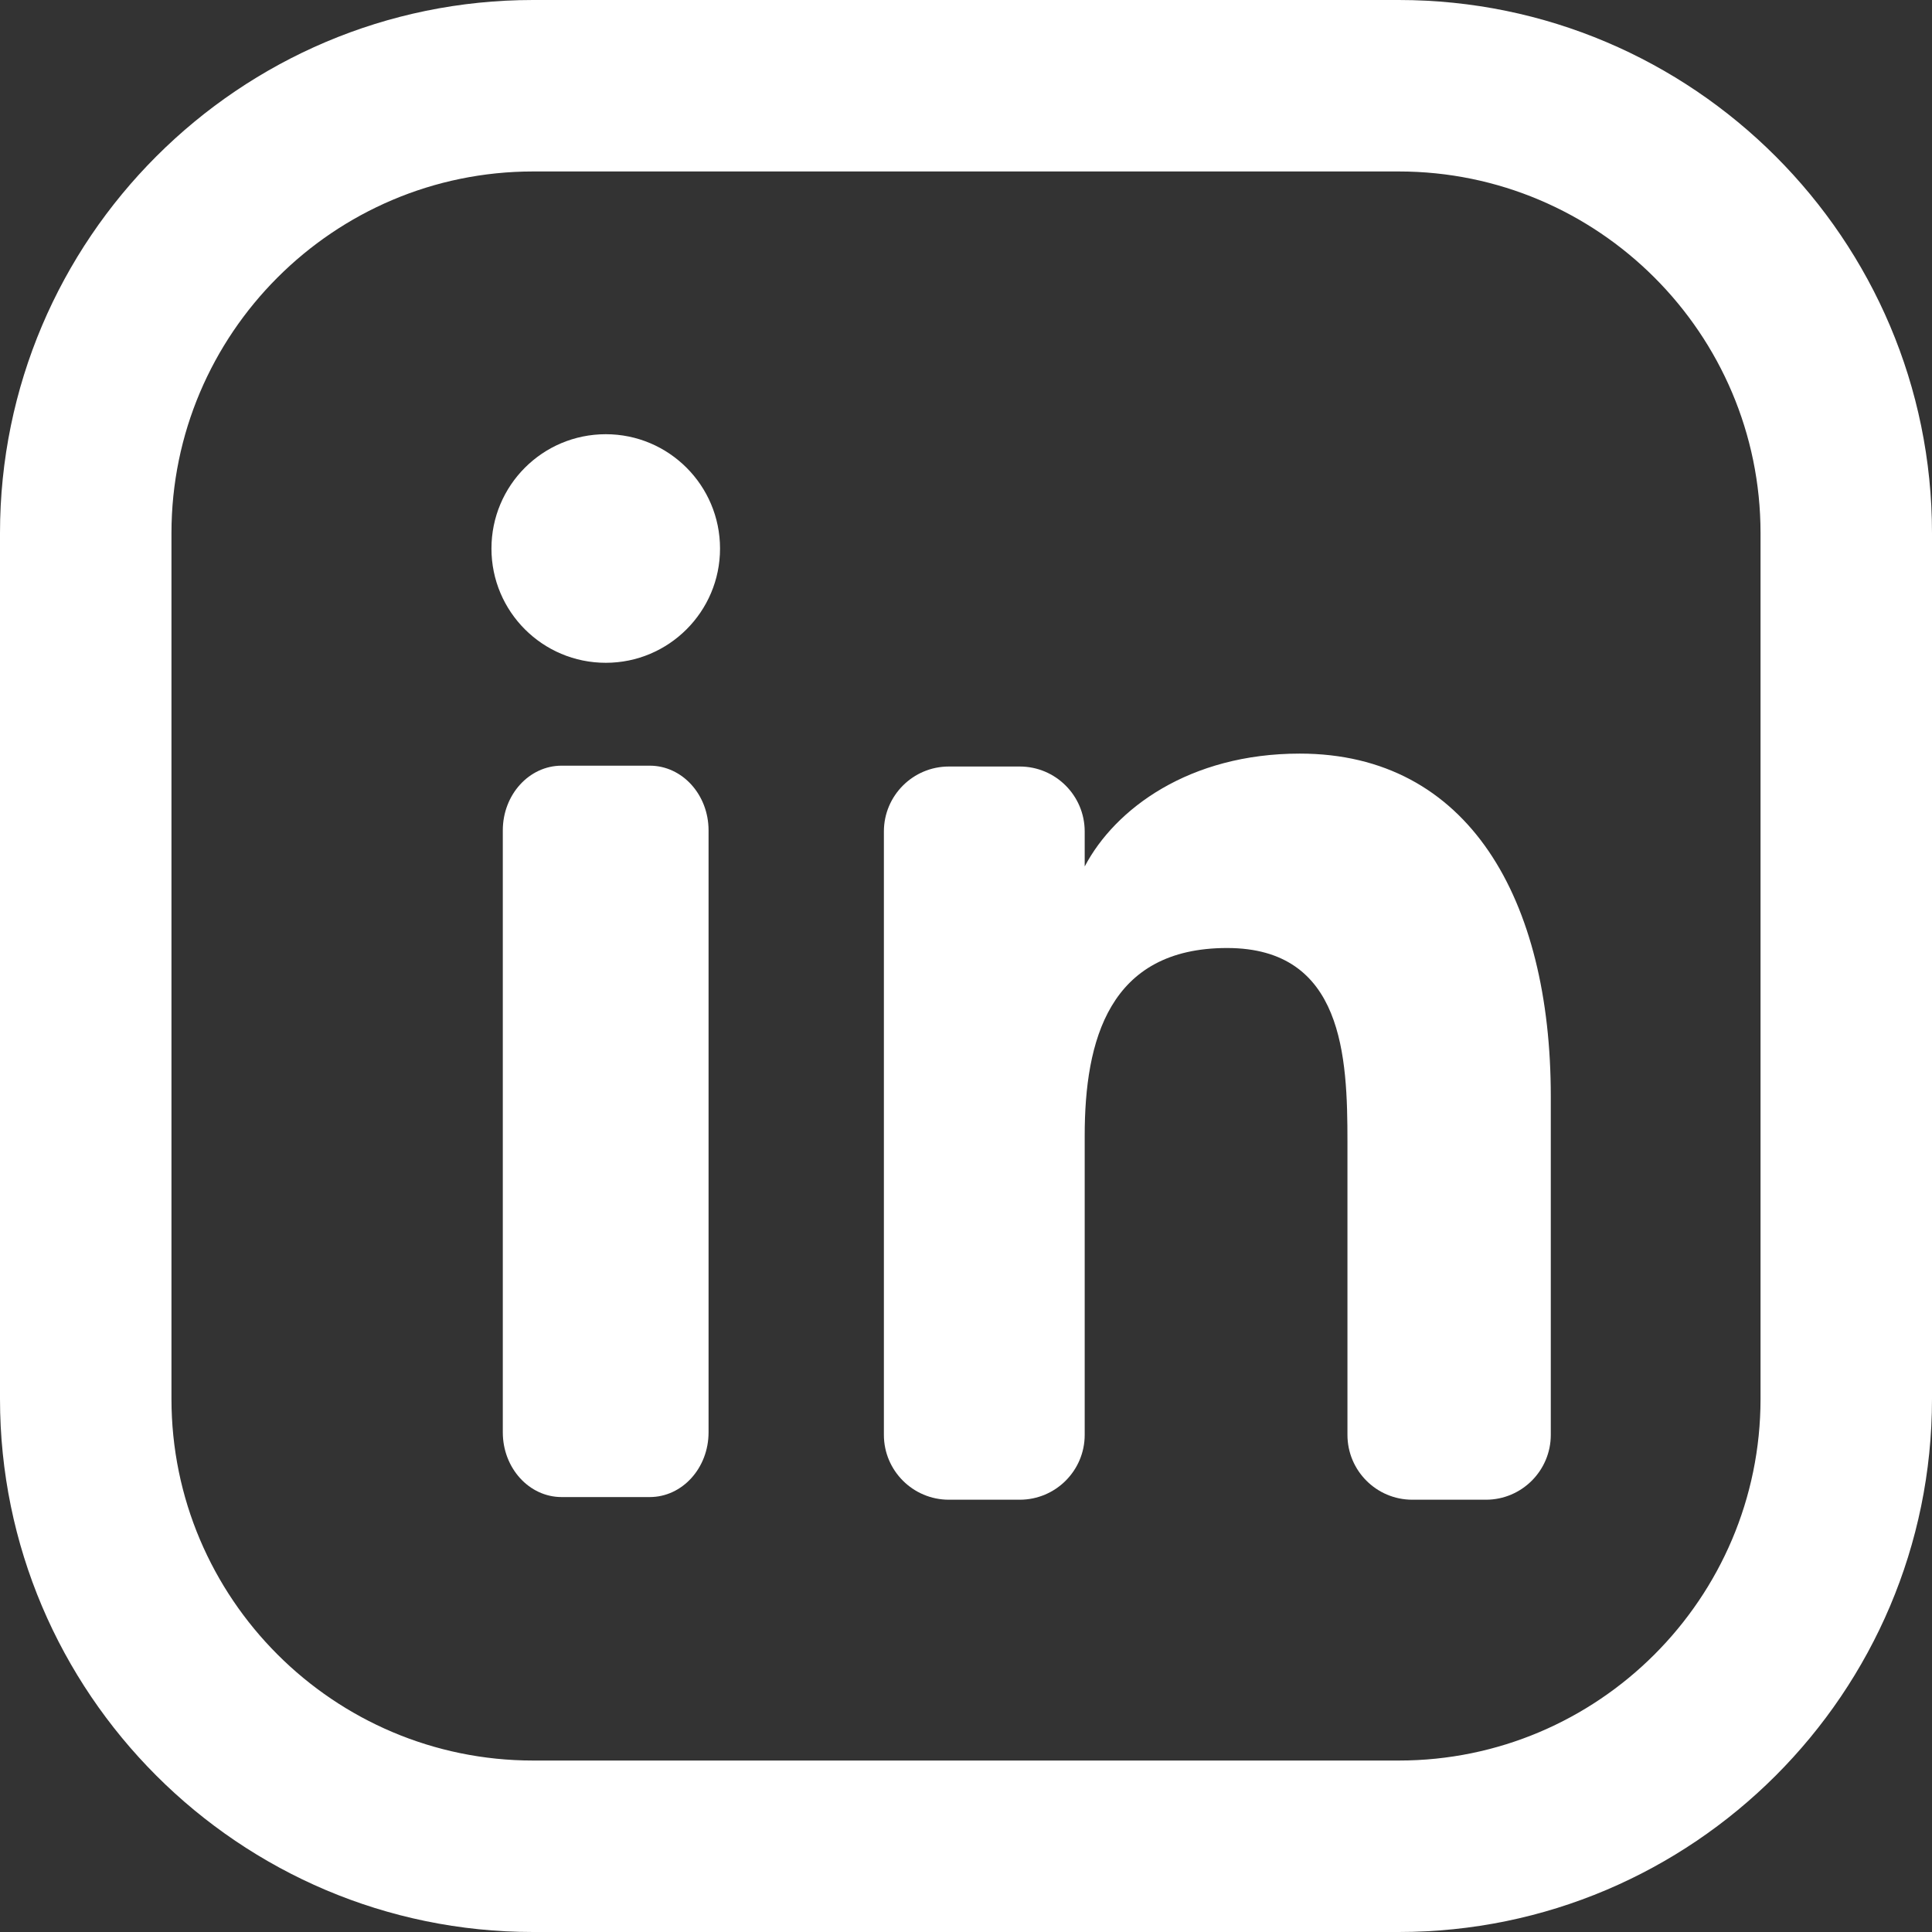 <svg width="16" height="16" viewBox="0 0 16 16" fill="none" xmlns="http://www.w3.org/2000/svg">
<rect x="0" y="0" width="16" height="16" fill="#333333" stroke="none"/>
<g clip-path="url(#clip0_153_478)">
<path d="M11.584 0H4.415C1.981 0 0 1.981 0 4.415V11.585C0 14.019 1.981 16 4.415 16H11.584C14.019 16 16 14.019 16 11.585V4.415C16 1.981 14.019 0 11.584 0ZM14.58 11.585C14.58 13.236 13.236 14.58 11.585 14.58H4.415C2.763 14.58 1.42 13.236 1.42 11.585V4.415C1.42 2.764 2.763 1.42 4.415 1.42H11.584C13.236 1.42 14.58 2.764 14.58 4.415V11.585H14.58Z" fill="white"/>
<path d="M5.381 12.398H4.651C4.382 12.398 4.164 12.158 4.164 11.862V6.877C4.164 6.581 4.382 6.341 4.651 6.341H5.381C5.65 6.341 5.868 6.581 5.868 6.877V11.862C5.868 12.158 5.65 12.398 5.381 12.398Z" fill="white"/>
<path d="M5.017 5.489C4.493 5.489 4.07 5.065 4.07 4.543C4.07 4.02 4.493 3.596 5.017 3.596C5.539 3.596 5.963 4.02 5.963 4.543C5.963 5.065 5.539 5.489 5.017 5.489Z" fill="white"/>
<path d="M12.306 12.42H11.696C11.399 12.42 11.159 12.179 11.159 11.883V9.456C11.159 8.754 11.127 7.851 10.162 7.851C9.184 7.851 8.983 8.616 8.983 9.405V11.883C8.983 12.179 8.742 12.42 8.445 12.42H7.858C7.561 12.42 7.32 12.179 7.32 11.883V6.886C7.32 6.589 7.561 6.348 7.858 6.348H8.445C8.742 6.348 8.983 6.589 8.983 6.886V7.174H8.984C9.235 6.698 9.849 6.241 10.764 6.241C12.164 6.241 12.843 7.45 12.843 9.08V11.883C12.843 12.179 12.602 12.42 12.306 12.42Z" fill="white"/>
</g>
<defs>
<clipPath id="clip0_153_478">
<rect width="16" height="16" fill="white"/>
</clipPath>
</defs>
</svg>
